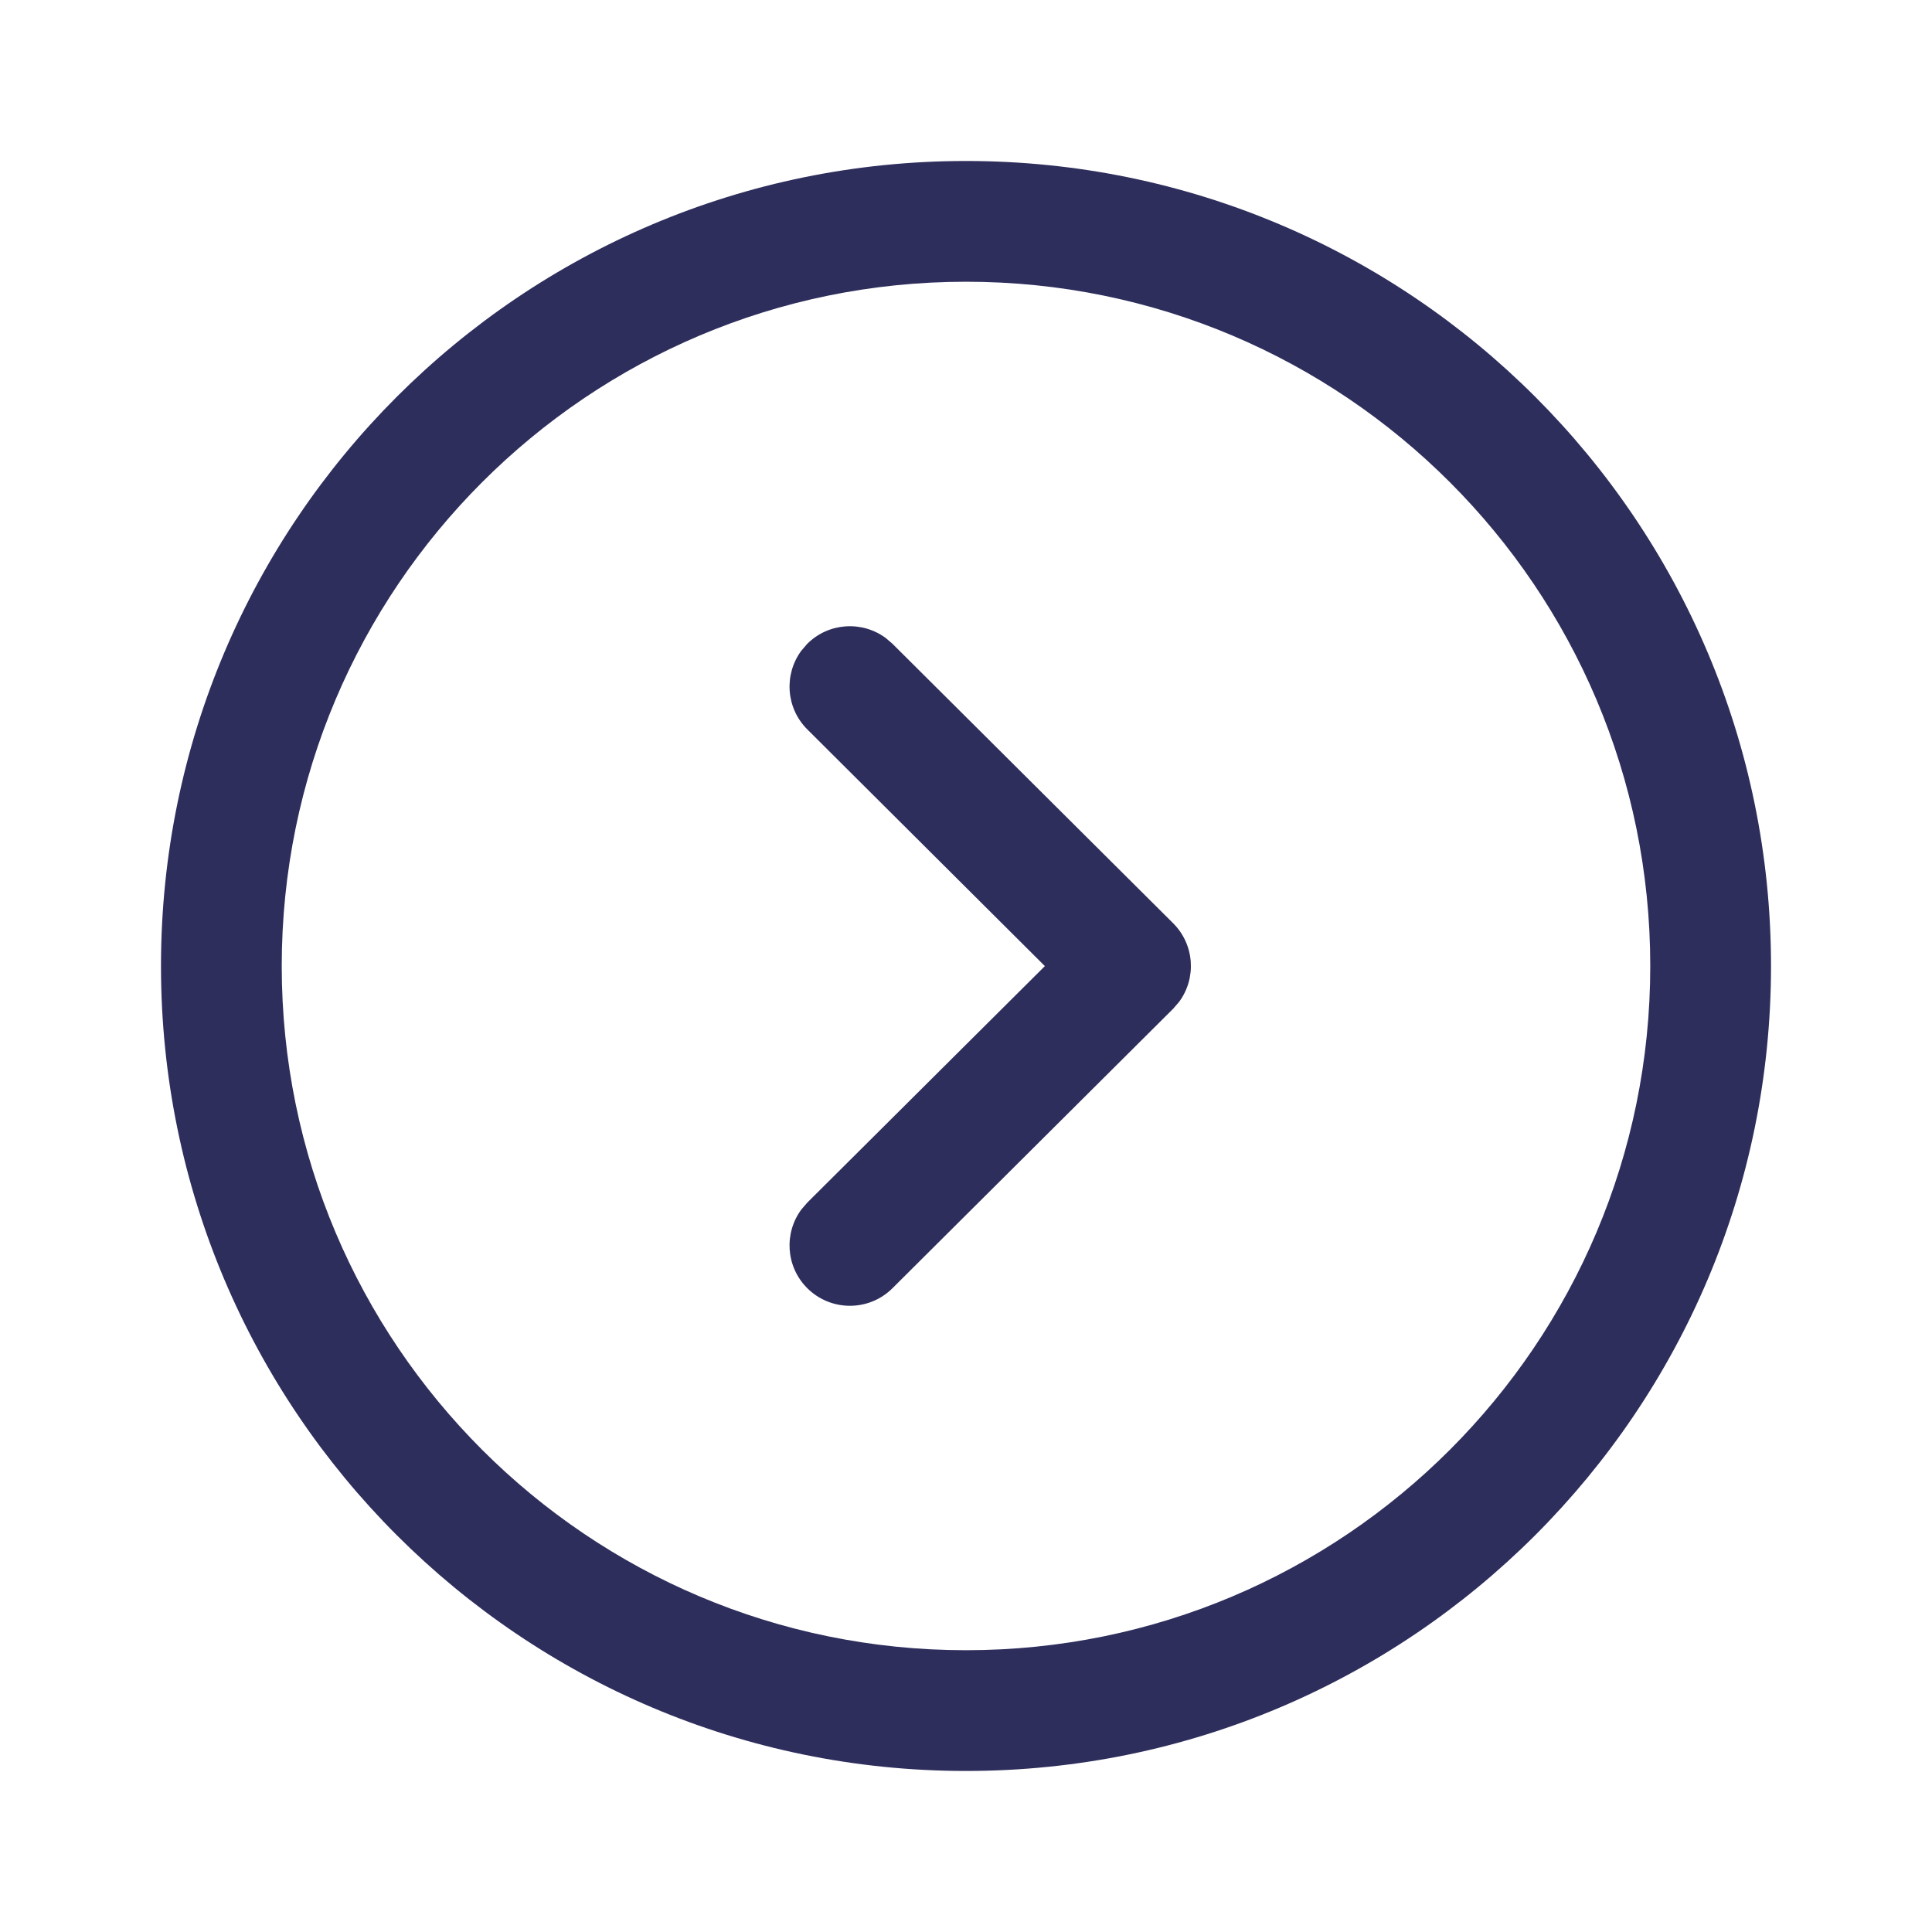 <svg width="40" height="40" viewBox="0 0 40 40" fill="none" xmlns="http://www.w3.org/2000/svg">
<path fill-rule="evenodd" clip-rule="evenodd" d="M3.333 20C3.333 29.204 10.796 36.666 20 36.666C29.204 36.666 36.667 29.204 36.667 20C36.667 10.796 29.204 3.333 20 3.333C10.796 3.333 3.333 10.796 3.333 20ZM5.833 20C5.833 12.177 12.177 5.833 20 5.833C27.823 5.833 34.167 12.177 34.167 20C34.167 27.824 27.824 34.166 20 34.166C12.176 34.166 5.833 27.824 5.833 20ZM16.593 25.039C16.229 25.528 16.268 26.222 16.71 26.667C17.198 27.156 17.989 27.158 18.478 26.671L24.288 20.886L24.41 20.745C24.775 20.255 24.734 19.558 24.288 19.114L18.478 13.329L18.338 13.209C17.848 12.847 17.153 12.888 16.71 13.333L16.59 13.473C16.228 13.964 16.27 14.658 16.714 15.101L21.633 20.002L16.714 24.899L16.593 25.039Z" fill="#2E2E5D"/>
</svg>
